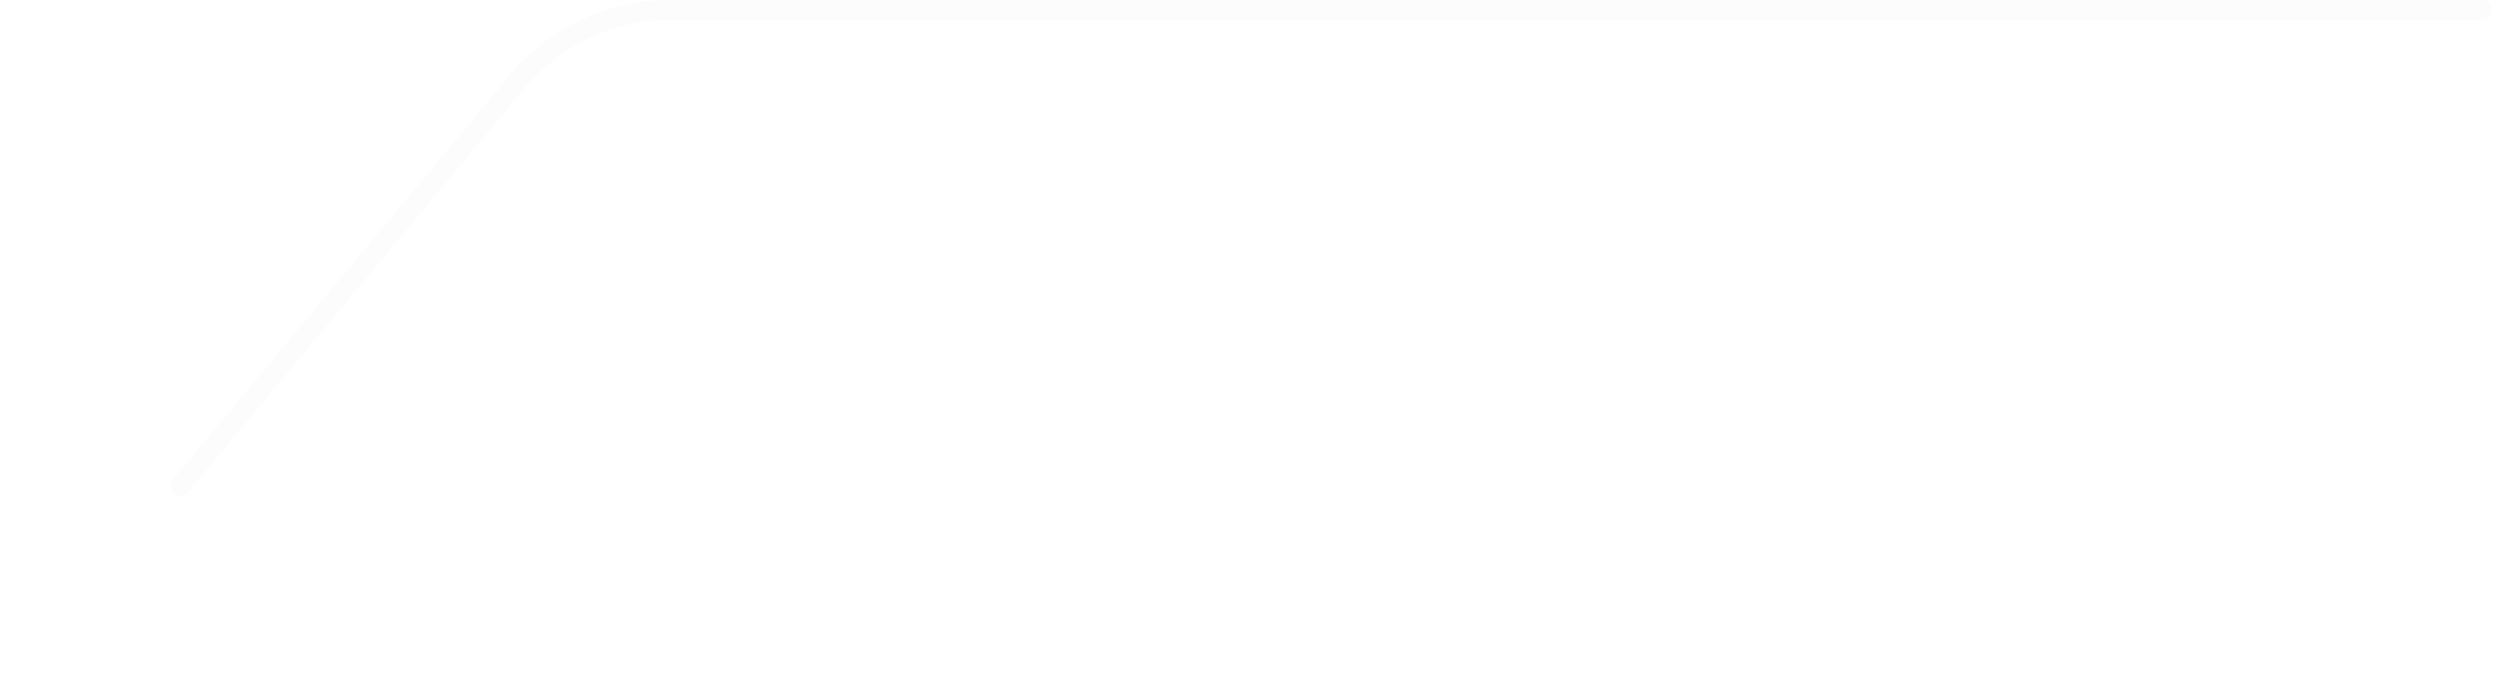 <svg width="252" height="69" viewBox="0 0 252 69" fill="none" xmlns="http://www.w3.org/2000/svg">
<g filter="url(#filter0_d_1_39)">
<circle cx="18.164" cy="49" r="5" fill="white"/>
</g>
<path opacity="0.6" d="M18.164 49L52.167 8.196C55.967 3.636 61.596 1 67.532 1H250.165" stroke="#FAFAFC" stroke-width="2" stroke-linecap="round"/>
<path d="M173.865 27.27C173.199 27.27 172.578 27.132 172.002 26.856C171.432 26.58 170.943 26.202 170.535 25.722C170.133 25.236 169.845 24.678 169.671 24.048L171.21 23.634C171.318 24.06 171.51 24.429 171.786 24.741C172.062 25.047 172.383 25.287 172.749 25.461C173.121 25.629 173.508 25.713 173.91 25.713C174.438 25.713 174.912 25.587 175.332 25.335C175.758 25.077 176.094 24.738 176.34 24.318C176.586 23.892 176.709 23.427 176.709 22.923C176.709 22.401 176.58 21.93 176.322 21.51C176.07 21.084 175.731 20.748 175.305 20.502C174.879 20.256 174.414 20.133 173.91 20.133C173.34 20.133 172.851 20.253 172.443 20.493C172.041 20.727 171.723 21.015 171.489 21.357L170.067 20.817L170.463 14.04H177.42V15.561H171.237L171.948 14.895L171.615 20.322L171.264 19.863C171.624 19.479 172.053 19.182 172.551 18.972C173.055 18.762 173.568 18.657 174.09 18.657C174.894 18.657 175.614 18.846 176.25 19.224C176.886 19.596 177.39 20.106 177.762 20.754C178.134 21.396 178.32 22.119 178.32 22.923C178.32 23.721 178.116 24.45 177.708 25.11C177.3 25.764 176.757 26.289 176.079 26.685C175.407 27.075 174.669 27.27 173.865 27.27ZM187.964 27L183.626 14.04H185.291L189.062 25.299L192.869 14.04H194.534L190.196 27H187.964ZM194.082 27L198.42 14.04H200.652L204.99 27H203.325L199.266 14.976H199.77L195.747 27H194.082ZM196.17 23.967V22.464H202.902V23.967H196.17ZM207.141 27V14.04H208.743V25.479H214.755V27H207.141ZM221.75 27.27C220.748 27.27 219.863 27.063 219.095 26.649C218.327 26.235 217.724 25.656 217.286 24.912C216.854 24.162 216.638 23.283 216.638 22.275V14.049L218.258 14.04V22.14C218.258 22.752 218.36 23.286 218.564 23.742C218.774 24.192 219.05 24.567 219.392 24.867C219.734 25.167 220.109 25.392 220.517 25.542C220.931 25.686 221.342 25.758 221.75 25.758C222.164 25.758 222.578 25.683 222.992 25.533C223.406 25.383 223.781 25.161 224.117 24.867C224.459 24.567 224.732 24.189 224.936 23.733C225.14 23.277 225.242 22.746 225.242 22.14V14.04H226.862V22.275C226.862 23.277 226.643 24.153 226.205 24.903C225.773 25.653 225.173 26.235 224.405 26.649C223.637 27.063 222.752 27.27 221.75 27.27ZM229.742 27V14.04H237.932V15.561H231.344V19.62H236.852V21.141H231.344V25.479H237.932V27H229.742ZM244.685 27.27C243.767 27.27 242.939 27.114 242.201 26.802C241.469 26.49 240.863 26.046 240.383 25.47C239.909 24.888 239.6 24.201 239.456 23.409L241.112 23.148C241.322 23.964 241.757 24.603 242.417 25.065C243.083 25.521 243.866 25.749 244.766 25.749C245.348 25.749 245.873 25.659 246.341 25.479C246.815 25.293 247.19 25.029 247.466 24.687C247.742 24.345 247.88 23.94 247.88 23.472C247.88 23.184 247.829 22.938 247.727 22.734C247.631 22.524 247.496 22.347 247.322 22.203C247.154 22.053 246.962 21.927 246.746 21.825C246.53 21.723 246.305 21.639 246.071 21.573L242.768 20.592C242.408 20.484 242.06 20.349 241.724 20.187C241.388 20.019 241.088 19.812 240.824 19.566C240.56 19.314 240.35 19.014 240.194 18.666C240.038 18.312 239.96 17.895 239.96 17.415C239.96 16.647 240.158 15.993 240.554 15.453C240.956 14.907 241.499 14.49 242.183 14.202C242.867 13.914 243.638 13.773 244.496 13.779C245.366 13.785 246.143 13.941 246.827 14.247C247.517 14.547 248.087 14.979 248.537 15.543C248.993 16.107 249.299 16.782 249.455 17.568L247.754 17.865C247.664 17.337 247.463 16.884 247.151 16.506C246.845 16.122 246.461 15.828 245.999 15.624C245.537 15.414 245.03 15.306 244.478 15.3C243.95 15.294 243.473 15.378 243.047 15.552C242.621 15.726 242.282 15.969 242.03 16.281C241.778 16.587 241.652 16.941 241.652 17.343C241.652 17.739 241.766 18.06 241.994 18.306C242.222 18.546 242.501 18.738 242.831 18.882C243.167 19.02 243.494 19.134 243.812 19.224L246.278 19.935C246.56 20.013 246.884 20.121 247.25 20.259C247.622 20.397 247.982 20.592 248.33 20.844C248.678 21.09 248.966 21.42 249.194 21.834C249.422 22.242 249.536 22.758 249.536 23.382C249.536 24.006 249.41 24.561 249.158 25.047C248.912 25.533 248.567 25.941 248.123 26.271C247.679 26.595 247.163 26.841 246.575 27.009C245.987 27.183 245.357 27.27 244.685 27.27Z" fill="white"/>
<defs>
<filter id="filter0_d_1_39" x="0.164" y="33" width="36" height="36" filterUnits="userSpaceOnUse" color-interpolation-filters="sRGB">
<feFlood flood-opacity="0" result="BackgroundImageFix"/>
<feColorMatrix in="SourceAlpha" type="matrix" values="0 0 0 0 0 0 0 0 0 0 0 0 0 0 0 0 0 0 127 0" result="hardAlpha"/>
<feOffset dy="2"/>
<feGaussianBlur stdDeviation="6.5"/>
<feComposite in2="hardAlpha" operator="out"/>
<feColorMatrix type="matrix" values="0 0 0 0 0 0 0 0 0 0 0 0 0 0 0 0 0 0 0.07 0"/>
<feBlend mode="normal" in2="BackgroundImageFix" result="effect1_dropShadow_1_39"/>
<feBlend mode="normal" in="SourceGraphic" in2="effect1_dropShadow_1_39" result="shape"/>
</filter>
</defs>
</svg>
